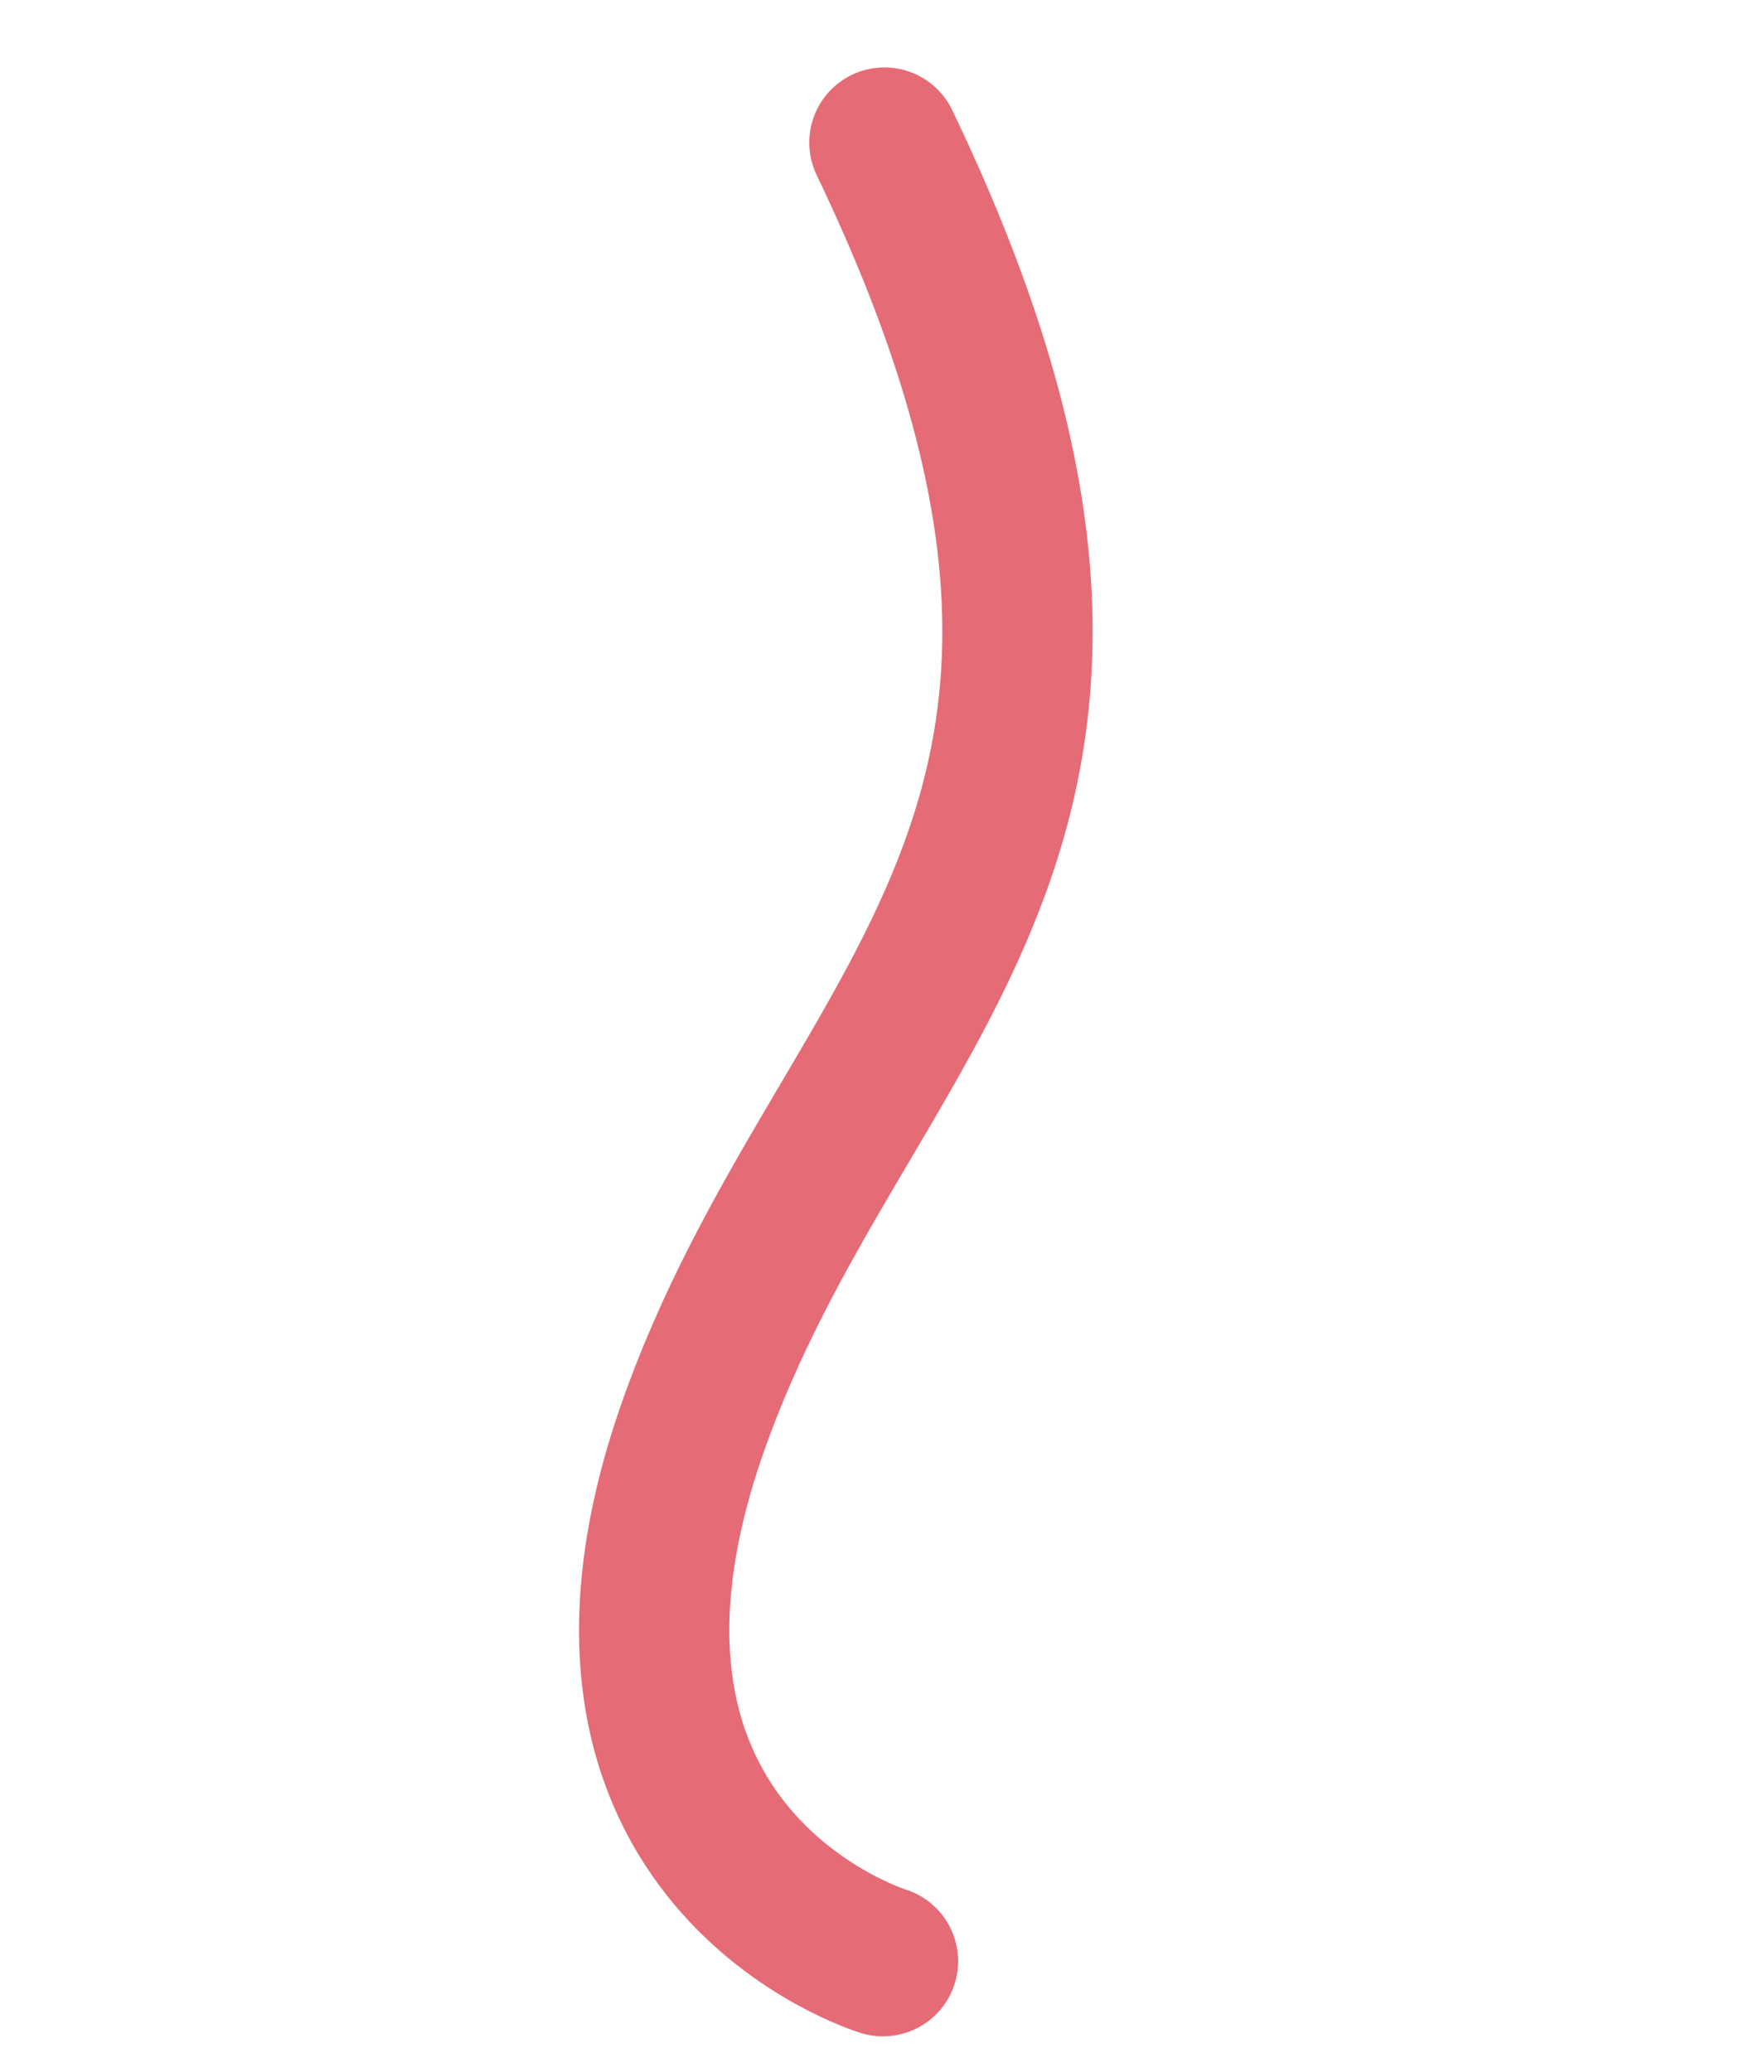 <svg xmlns="http://www.w3.org/2000/svg" width="211.2" height="248.129" viewBox="0 0 211.2 248.129">
  <g id="Group_197" data-name="Group 197" transform="matrix(-0.883, -0.469, 0.469, -0.883, 208.145, 61.194)">
    <g id="Group_188" data-name="Group 188">
      <g id="Group_185" data-name="Group 185" transform="translate(9.002 -201.446)">
        <path id="Path_170" data-name="Path 170" d="M0,0S41.773-8.147,50.063,45.478,28.057,137.921,102.02,192.445" fill="none" stroke="#e56b77" stroke-linecap="round" stroke-width="18"/>
      </g>
    </g>
  </g>
</svg>
